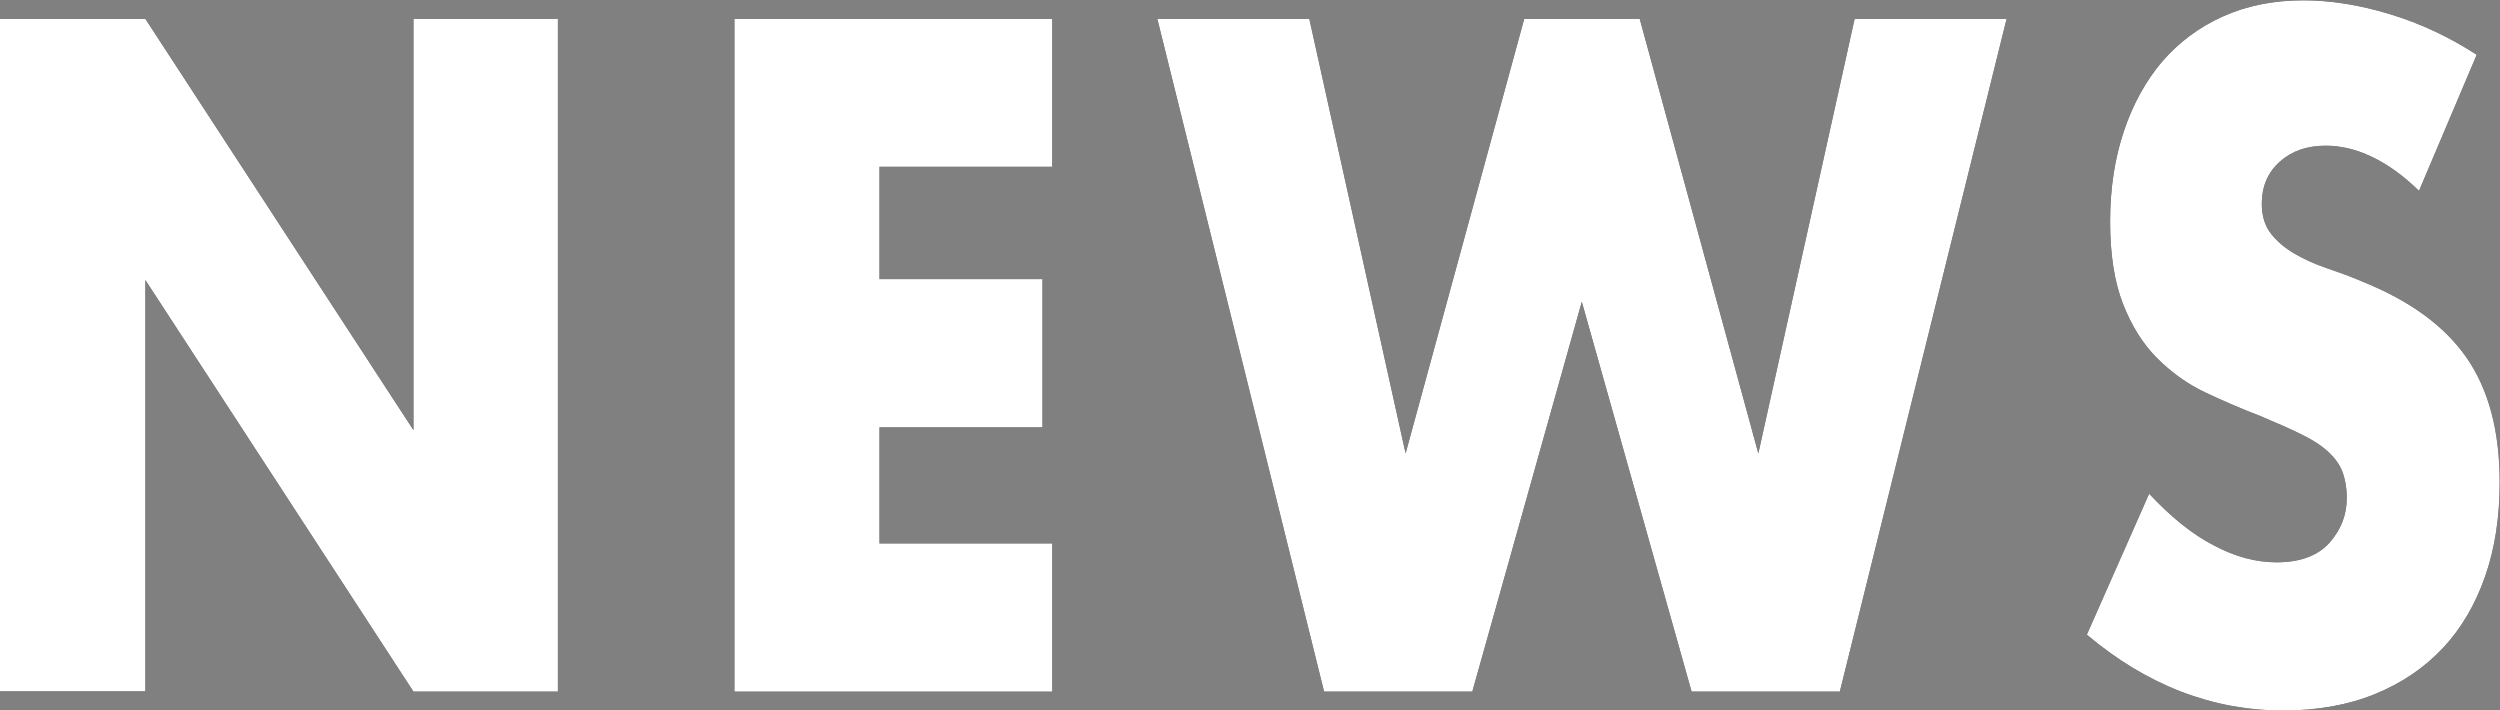<?xml version="1.0" encoding="UTF-8"?><svg id="_レイヤー_2" xmlns="http://www.w3.org/2000/svg" width="79.45" height="22.57" viewBox="0 0 79.45 22.57"><rect x="0" y="0" width="79.45" height="22.57" fill="#808080" stroke="none"/><defs><style>.cls-1{fill:#fff;}</style></defs><g id="TEXT"><g><g><path d="m0,21.98V.6h4.62l8.52,13.07V.6h4.59v21.38h-4.59L4.62,8.9v13.07H0Z"/><path d="m33.44,5.3h-5.49v3.57h5.18v4.71h-5.18v3.69h5.49v4.71h-10.1V.6h10.1v4.71Z"/><path d="m41.61.6l3.06,13.81,3.77-13.81h3.67l3.77,13.81,3.06-13.81h4.83l-5.3,21.38h-4.71l-3.49-12.39-3.48,12.39h-4.71L36.78.6h4.83Z"/><path d="m76.88,6.07c-.5-.49-1-.85-1.51-1.09-.5-.24-.99-.35-1.46-.35-.6,0-1.08.17-1.46.51-.38.34-.57.79-.57,1.33,0,.38.09.69.28.94.19.25.44.46.74.64.31.18.65.34,1.04.47.38.13.77.27,1.14.43,1.51.61,2.61,1.41,3.31,2.42.7,1.01,1.05,2.33,1.05,3.96,0,1.1-.15,2.09-.46,2.98-.31.89-.75,1.65-1.34,2.28-.59.63-1.31,1.12-2.17,1.47-.86.35-1.83.52-2.91.52-2.25,0-4.33-.8-6.24-2.41l1.98-4.48c.69.74,1.37,1.29,2.05,1.64.67.36,1.34.54,2,.54.75,0,1.31-.21,1.68-.62.37-.42.55-.89.55-1.42,0-.32-.05-.6-.14-.84-.09-.24-.25-.45-.47-.65-.22-.2-.51-.38-.86-.55-.35-.17-.78-.36-1.28-.57-.6-.23-1.18-.48-1.75-.75-.57-.27-1.08-.64-1.53-1.09-.45-.45-.81-1.03-1.08-1.72-.27-.69-.41-1.56-.41-2.62s.15-2.02.44-2.88c.29-.86.7-1.6,1.22-2.21.53-.61,1.17-1.09,1.93-1.43.76-.34,1.61-.51,2.55-.51.88,0,1.8.15,2.75.44.96.29,1.88.72,2.76,1.29l-1.84,4.34Z"/></g><g><path class="cls-1" d="m0,21.98V.6h4.62l8.52,13.07V.6h4.59v21.38h-4.59L4.62,8.9v13.07H0Z"/><path class="cls-1" d="m33.44,5.3h-5.49v3.57h5.18v4.71h-5.18v3.69h5.49v4.71h-10.1V.6h10.1v4.71Z"/><path class="cls-1" d="m41.61.6l3.06,13.81,3.77-13.81h3.67l3.77,13.81,3.06-13.81h4.83l-5.3,21.38h-4.71l-3.49-12.39-3.48,12.39h-4.71L36.78.6h4.83Z"/><path class="cls-1" d="m76.88,6.07c-.5-.49-1-.85-1.51-1.09-.5-.24-.99-.35-1.46-.35-.6,0-1.08.17-1.46.51-.38.34-.57.79-.57,1.33,0,.38.09.69.28.94.19.25.44.46.74.64.31.18.65.34,1.04.47.38.13.77.27,1.14.43,1.51.61,2.61,1.41,3.31,2.42.7,1.01,1.05,2.33,1.05,3.96,0,1.1-.15,2.09-.46,2.98-.31.89-.75,1.65-1.34,2.28-.59.63-1.31,1.12-2.17,1.47-.86.35-1.83.52-2.91.52-2.25,0-4.33-.8-6.24-2.41l1.98-4.48c.69.74,1.37,1.29,2.05,1.64.67.36,1.34.54,2,.54.75,0,1.31-.21,1.68-.62.37-.42.55-.89.55-1.42,0-.32-.05-.6-.14-.84-.09-.24-.25-.45-.47-.65-.22-.2-.51-.38-.86-.55-.35-.17-.78-.36-1.28-.57-.6-.23-1.18-.48-1.75-.75-.57-.27-1.08-.64-1.53-1.09-.45-.45-.81-1.03-1.08-1.72-.27-.69-.41-1.56-.41-2.62s.15-2.02.44-2.88c.29-.86.7-1.6,1.22-2.21.53-.61,1.17-1.09,1.93-1.43.76-.34,1.61-.51,2.55-.51.88,0,1.8.15,2.75.44.96.29,1.88.72,2.76,1.29l-1.84,4.34Z"/></g></g></g></svg>
